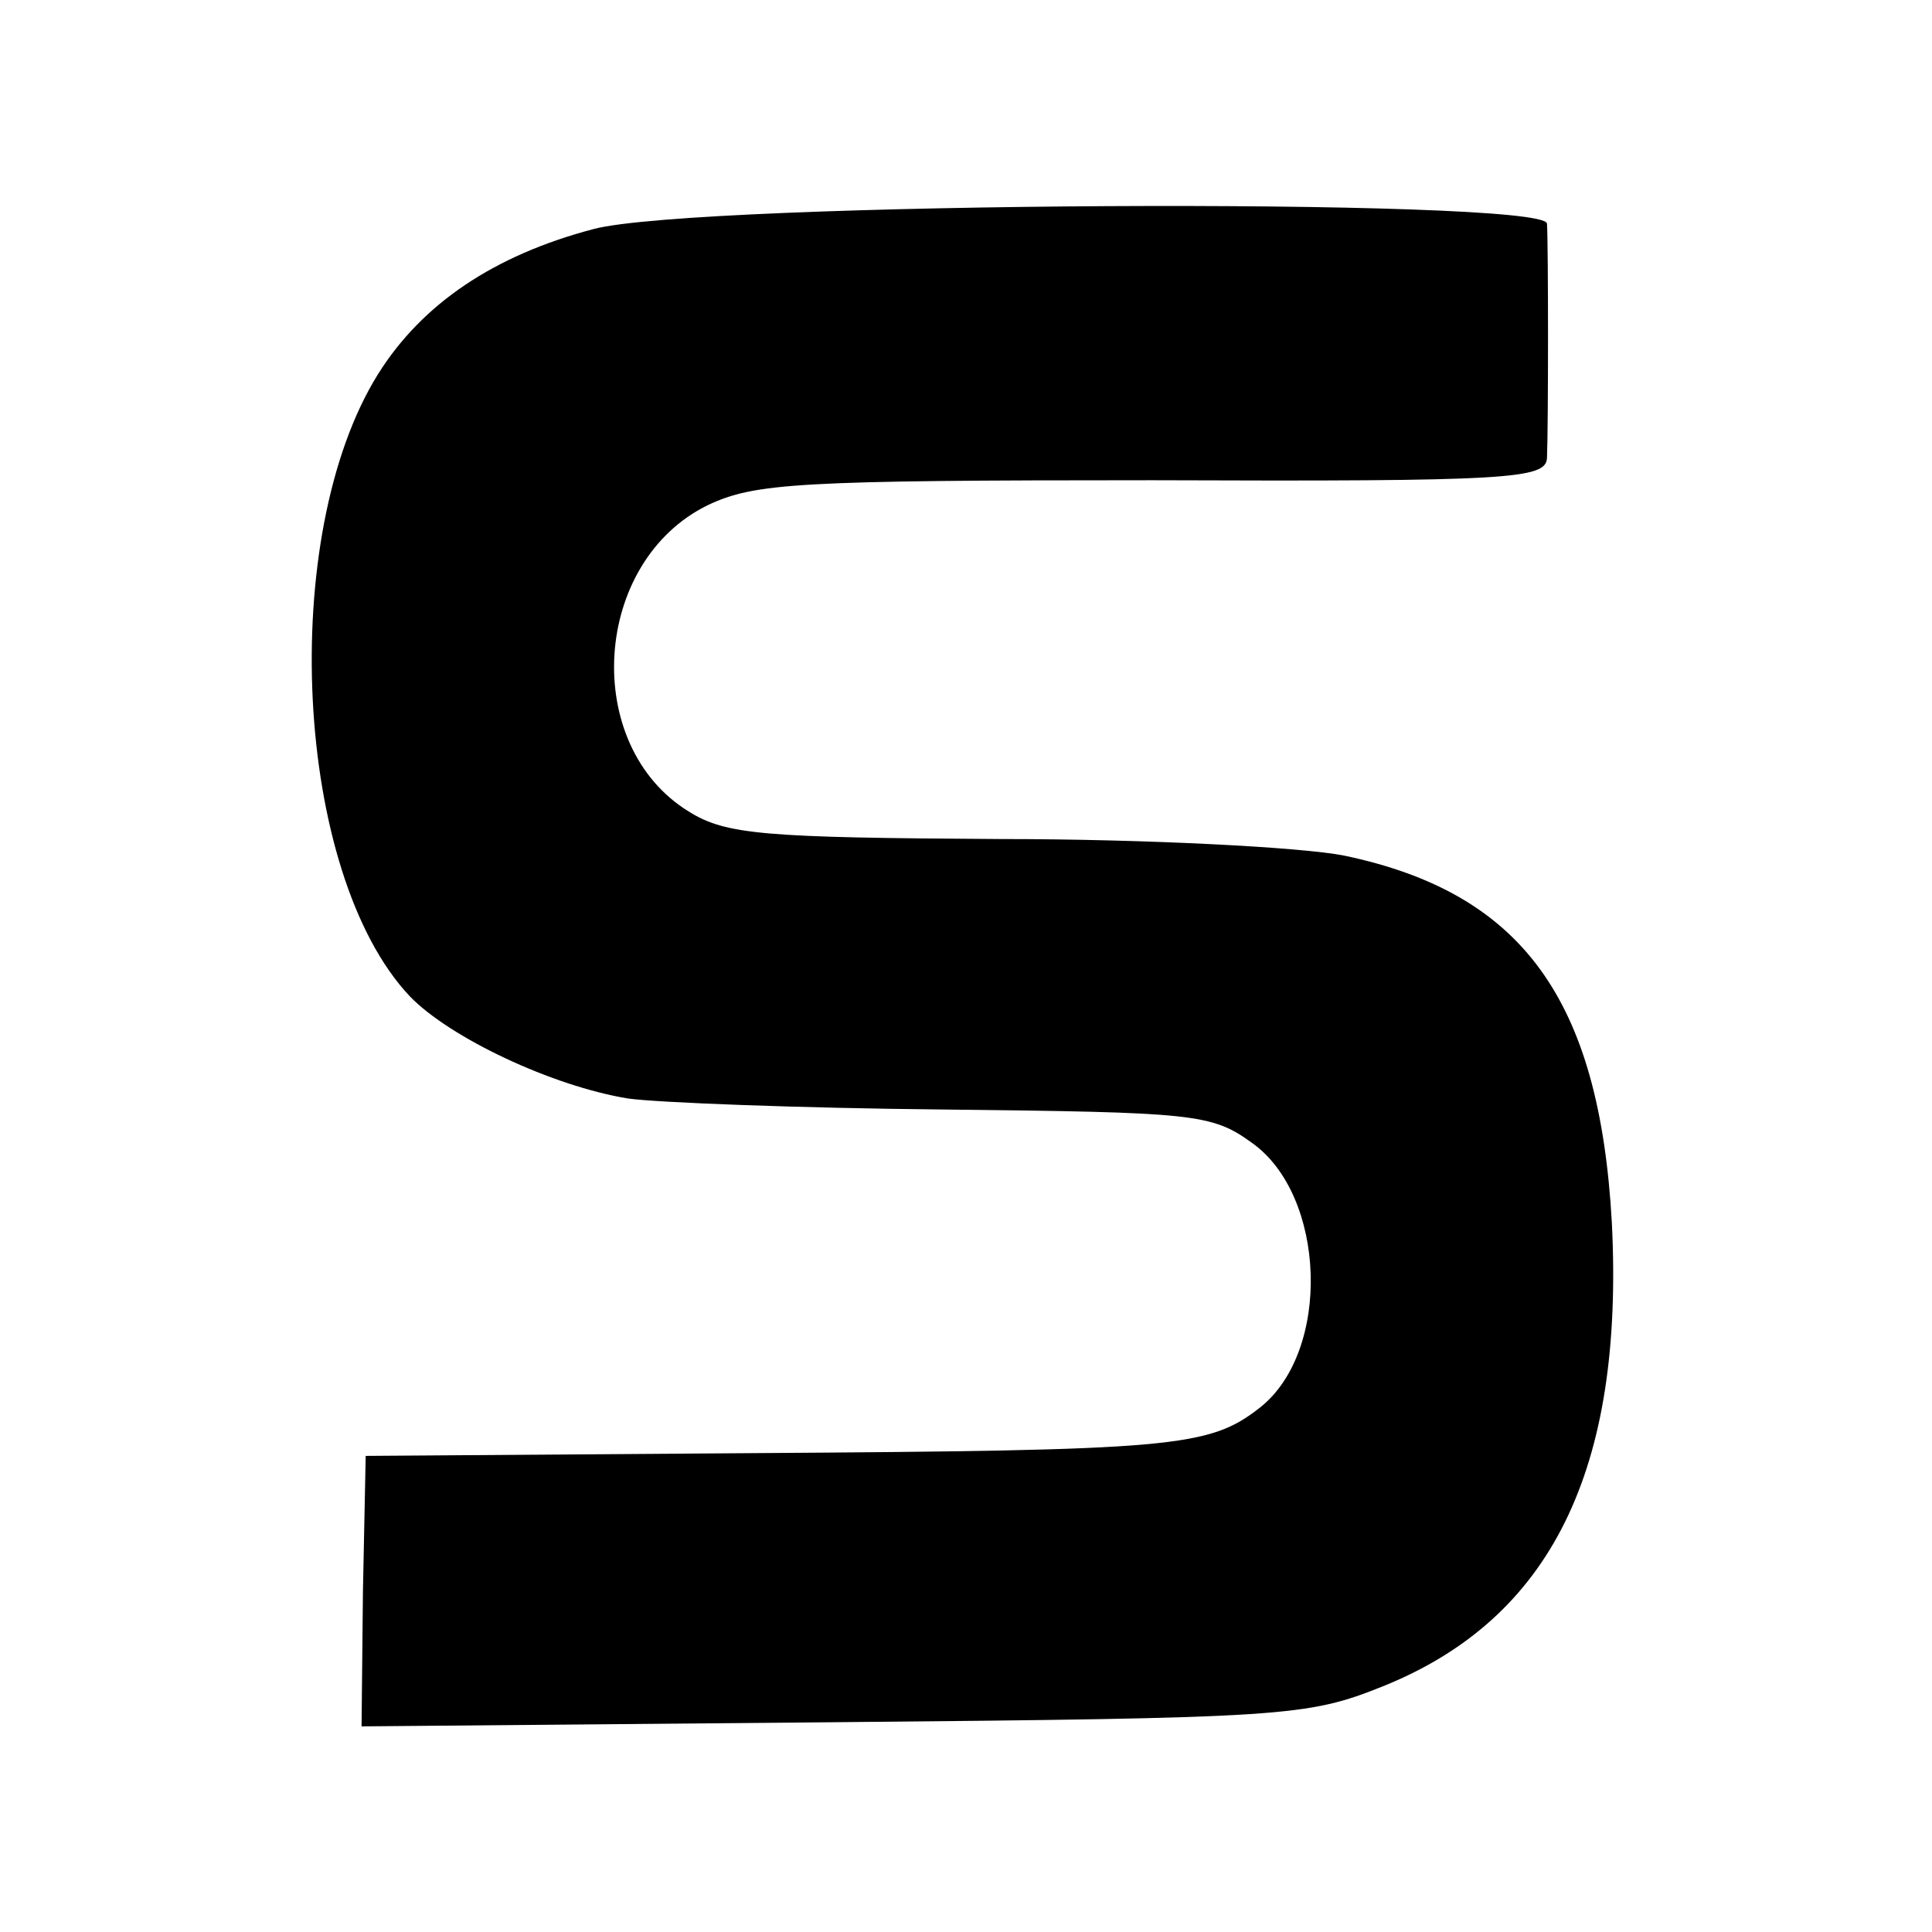 <?xml version="1.0" standalone="no"?>
<!DOCTYPE svg PUBLIC "-//W3C//DTD SVG 20010904//EN"
 "http://www.w3.org/TR/2001/REC-SVG-20010904/DTD/svg10.dtd">
<svg version="1.0" xmlns="http://www.w3.org/2000/svg"
 width="140pt" height="140pt" viewBox="0 0 140 140"
 preserveAspectRatio="xMidYMid meet">
<g transform="translate(0,140) scale(0.1,-0.1)"
fill="#000000" stroke="none">
<path d="M430 1234 c-72 -19 -124 -54 -156 -105 -73 -117 -61 -362 23 -451 29
-30 103 -65 158 -74 21 -3 124 -7 229 -8 181 -2 194 -3 223 -24 54 -38 58
-151 6 -192 -37 -29 -62 -31 -368 -33 l-280 -2 -2 -98 -1 -98 341 3 c329 3
344 4 399 26 122 49 175 157 166 336 -9 162 -65 239 -194 266 -30 6 -142 12
-249 12 -171 1 -199 3 -226 20 -78 48 -70 181 14 222 34 16 65 18 322 18 260
-1 285 1 286 16 1 24 1 154 0 170 -2 19 -616 16 -691 -4z"/>
</g>
</svg>
